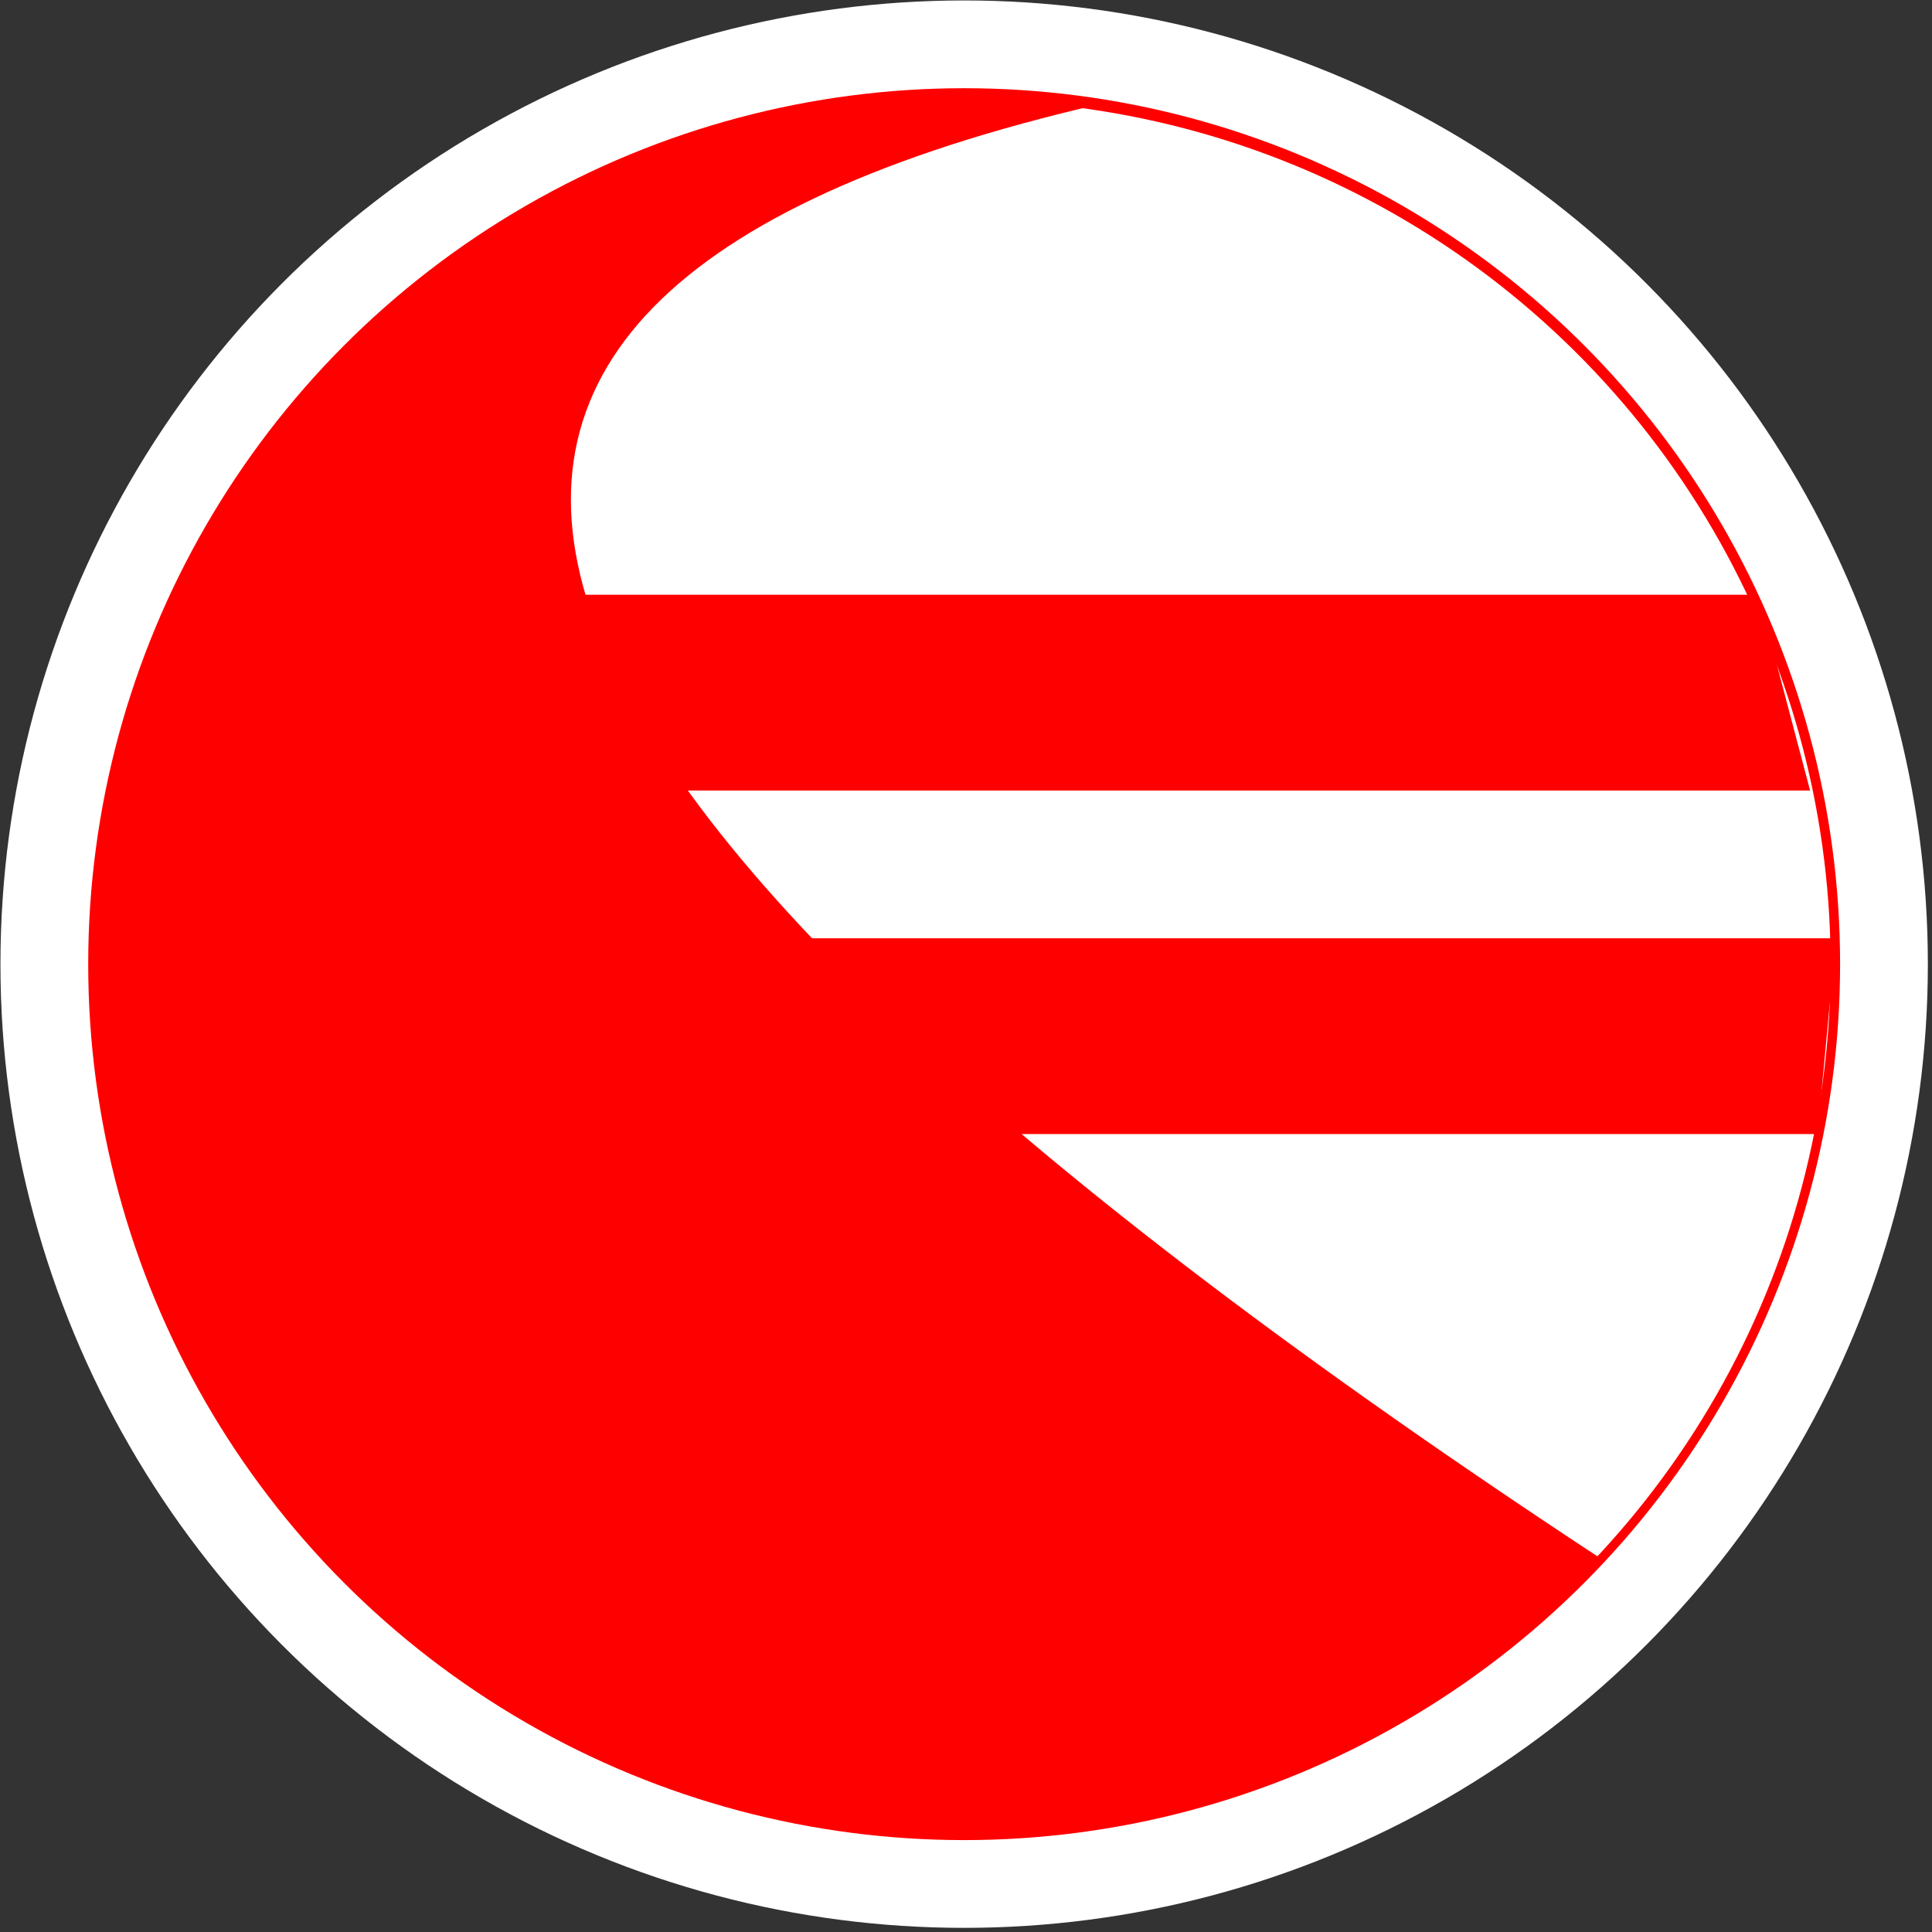 <?xml version="1.0" encoding="UTF-8"?>
<!DOCTYPE svg PUBLIC "-//W3C//DTD SVG 1.1//EN" "http://www.w3.org/Graphics/SVG/1.1/DTD/svg11.dtd">
<!-- Creator: CorelDRAW X7 -->
<svg xmlns="http://www.w3.org/2000/svg" xml:space="preserve" width="120px" height="120px" version="1.1" style="shape-rendering:geometricPrecision; text-rendering:geometricPrecision; image-rendering:optimizeQuality; fill-rule:evenodd; clip-rule:evenodd"
viewBox="0 0 523 523"
 xmlns:xlink="http://www.w3.org/1999/xlink">
 <rect x="0" y="0" width="523" height="523" fill="#333333" stroke="none"/>
 <defs>
  <style type="text/css">
   <![CDATA[
    .str0 {stroke:white;stroke-width:23.759}
    .fil2 {fill:none}
    .fil0 {fill:red}
    .fil1 {fill:white}
   ]]>
  </style>
 </defs>
 <g id="Слой_x0020_7">
  <g id="_717938656">
   <g>
    <circle class="fil0" transform="matrix(6.564 1.157 -1.157 6.564 261.345 261.345)" r="36"/>
    <circle class="fil1" transform="matrix(6.407 1.13 -1.13 6.407 261.345 261.345)" r="36"/>
    <path class="fil0" d="M303 27c-235,52 -191,184 132,396 -55,59 -136,86 -215,72 -129,-23 -215,-146 -193,-275 23,-129 146,-215 276,-193z"/>
    <polygon class="fil0" points="134,161 476,161 490,214 148,214 "/>
    <polygon class="fil0" points="154,254 497,254 492,307 149,307 "/>
   </g>
   <circle class="fil2 str0" cx="261" cy="261" r="249"/>
   <circle class="fil2" cx="261" cy="261" r="261"/>
  </g>
 </g>
</svg>
